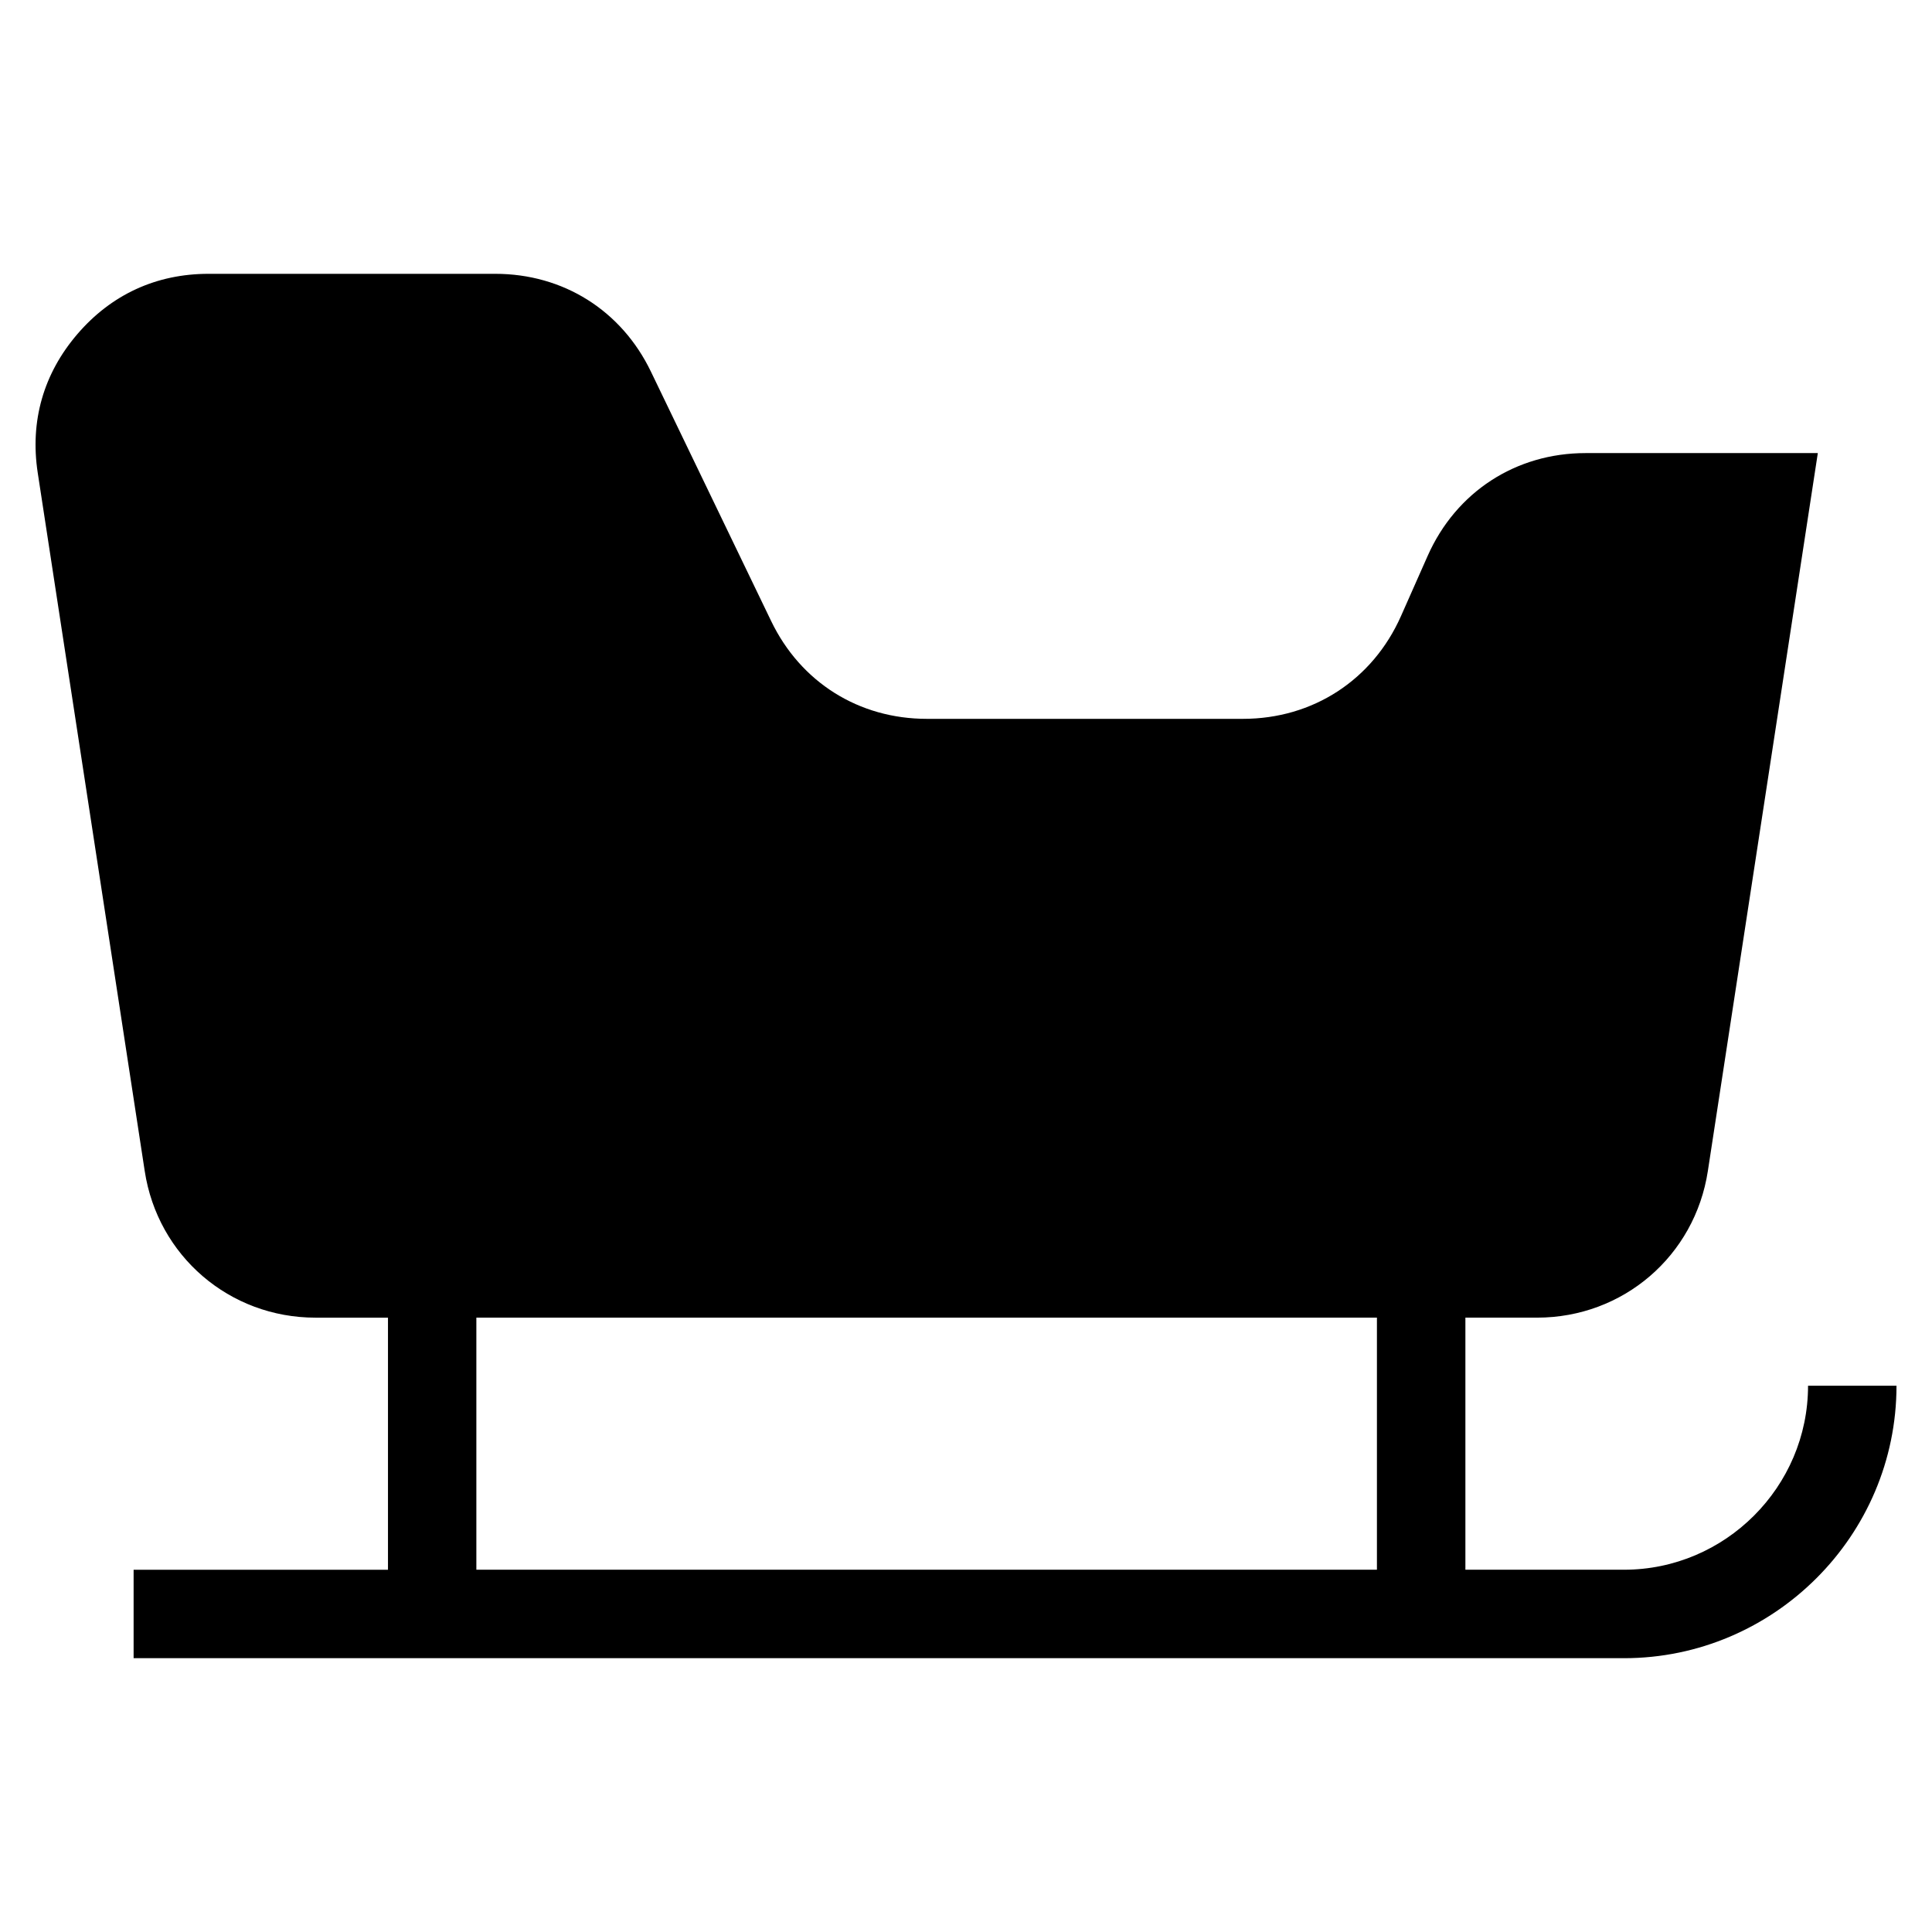 <?xml version="1.0" encoding="UTF-8"?>
<!-- Uploaded to: ICON Repo, www.svgrepo.com, Generator: ICON Repo Mixer Tools -->
<svg fill="#000000" width="800px" height="800px" version="1.1" viewBox="144 144 512 512" xmlns="http://www.w3.org/2000/svg">
 <path d="m625.74 264.08-29.141 190.25c-3.445 22.52-22.477 38.859-45.254 38.859h-19v66.805h42.047c13.391 0 25.59-5.488 34.43-14.328 8.844-8.844 14.328-21.023 14.328-34.43h23.441c0 19.859-8.117 37.922-21.207 50.996-13.074 13.074-31.137 21.207-50.996 21.207h-394.98v-23.441h67.41v-66.805h-19.211c-22.777 0-41.82-16.34-45.254-38.859l-28.355-185.05c-2.086-13.664 1.512-26.27 10.52-36.758 9.008-10.488 20.918-15.961 34.75-15.961h75.98c18 0 33.434 9.688 41.246 25.906l31.875 66.125c7.812 16.219 23.23 25.906 41.246 25.906h83.793c18.516 0 34.355-10.293 41.867-27.234l7.074-15.961c7.512-16.93 23.336-27.234 41.852-27.234h61.547zm-116.84 229.11h-238.66v66.805h238.66z" fill-rule="evenodd"/>
</svg>